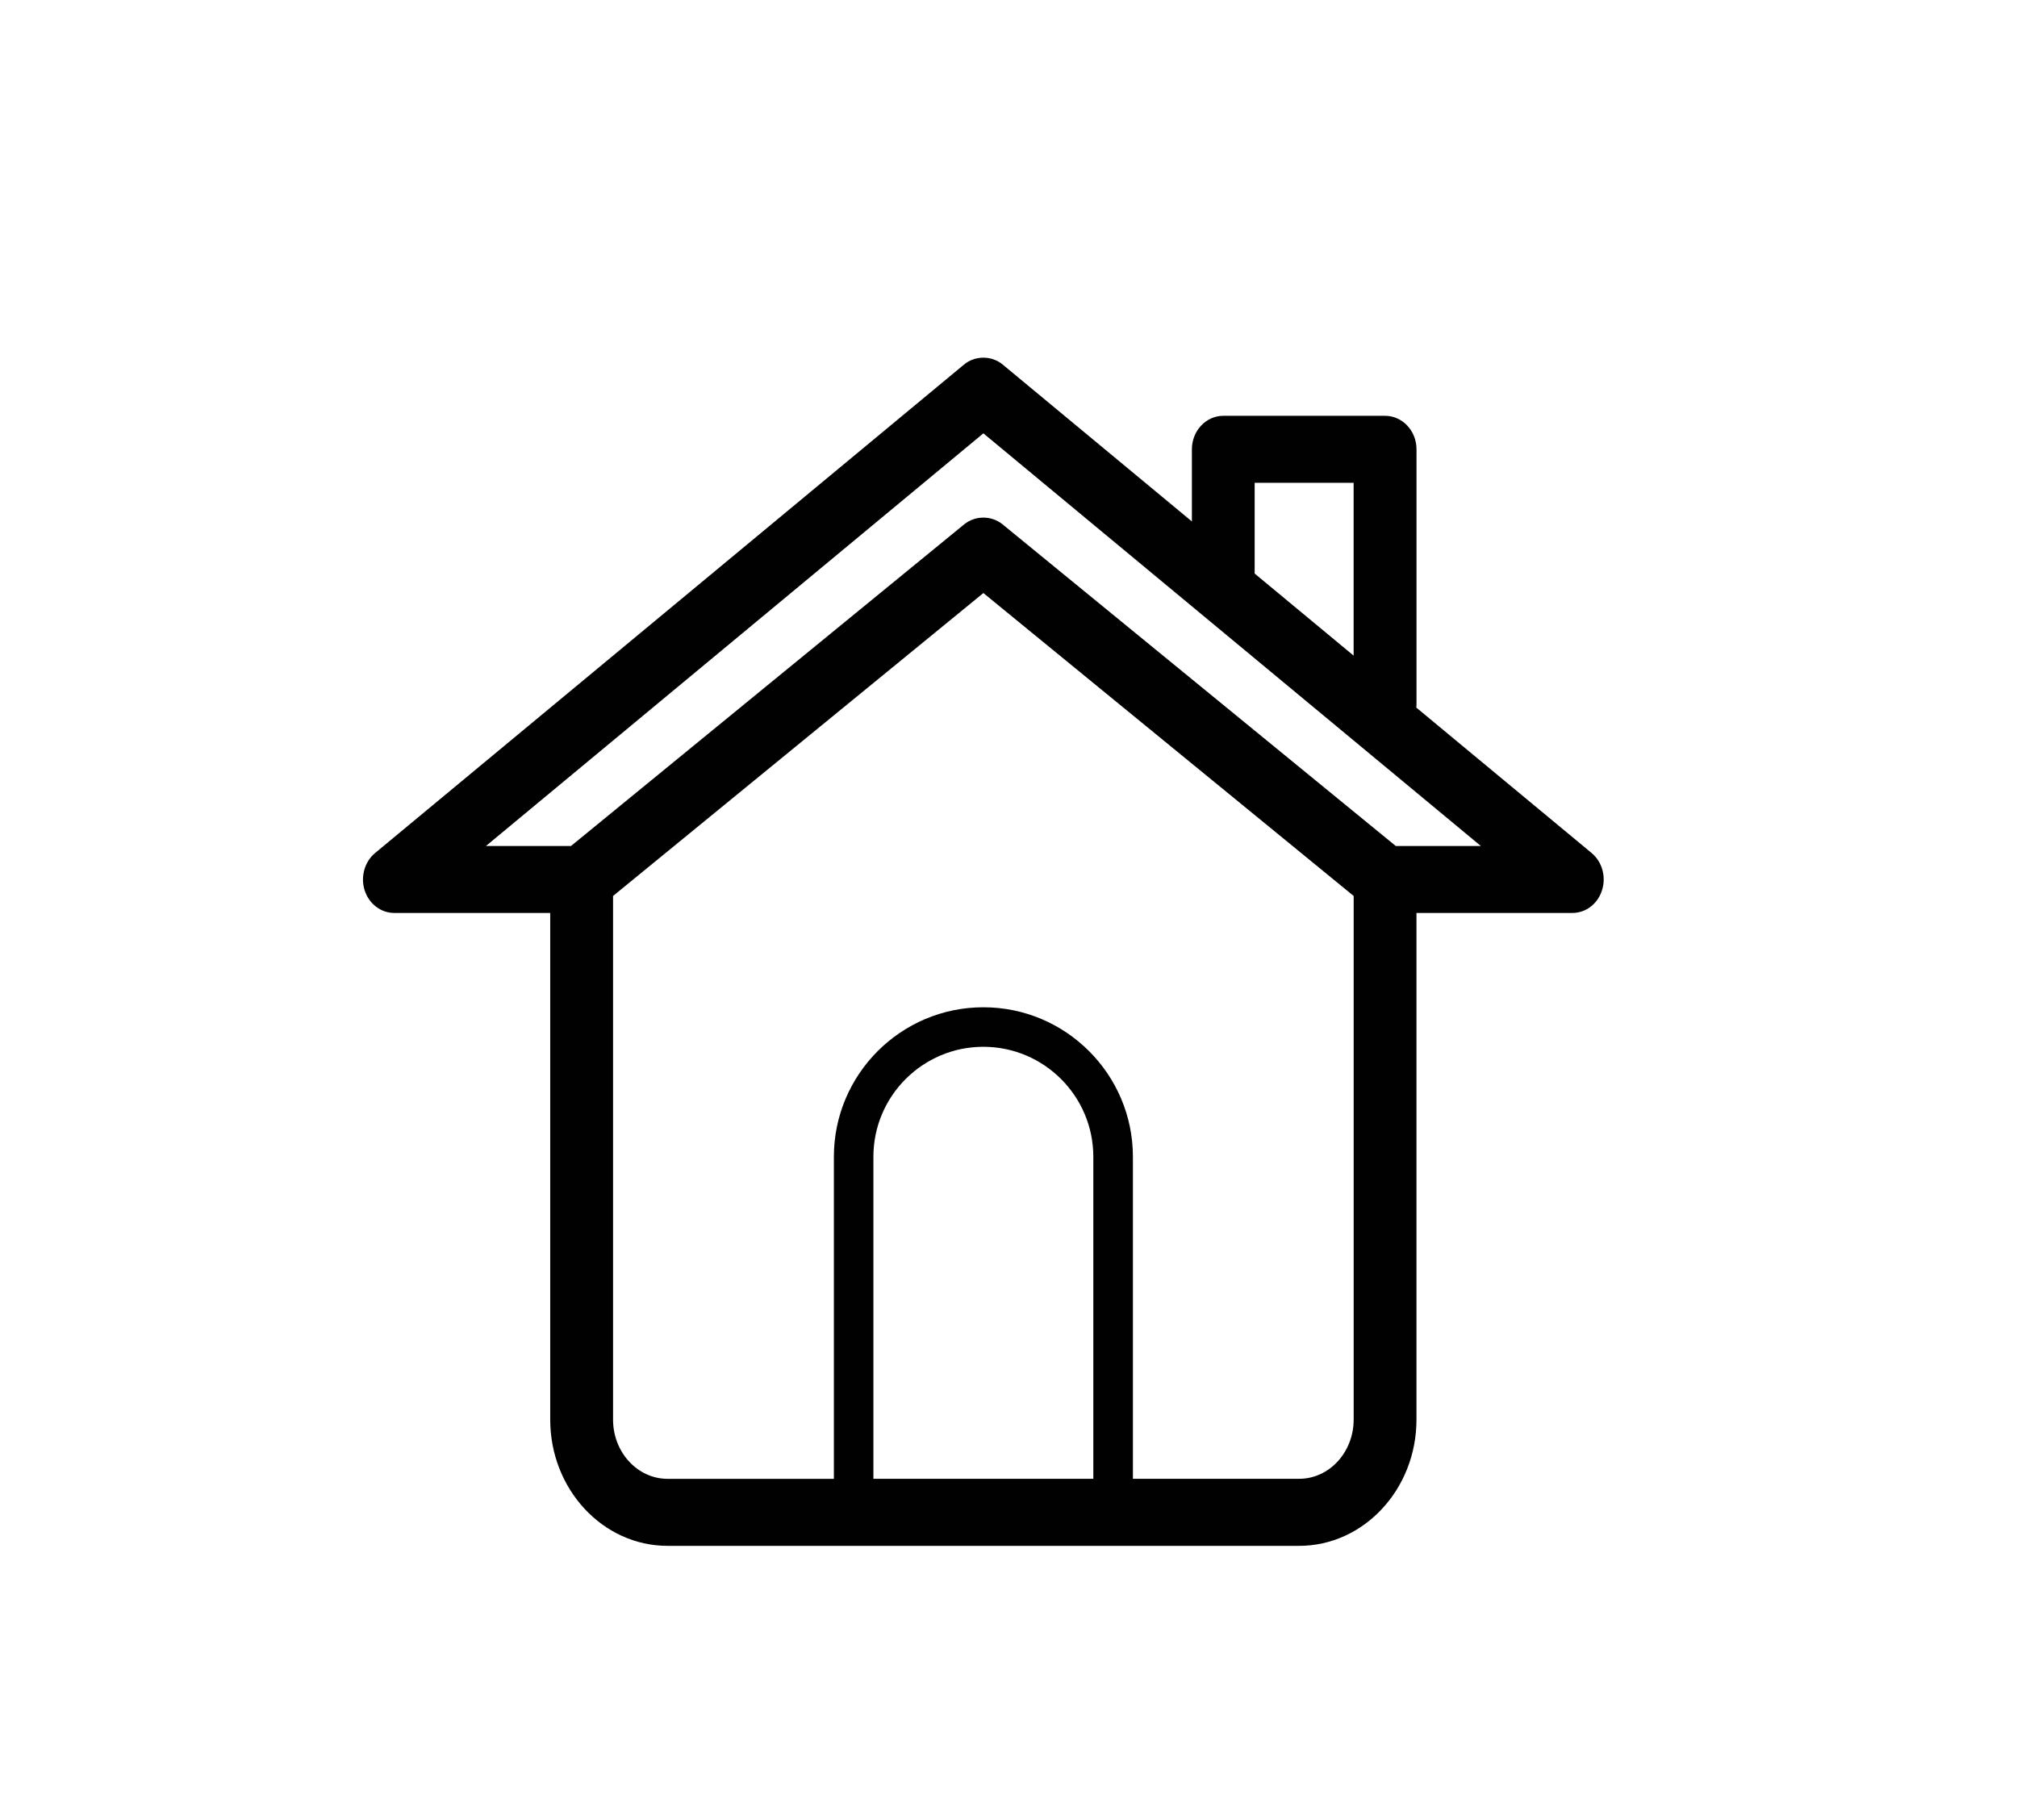 <?xml version="1.0" encoding="utf-8"?>
<!-- Generator: Adobe Illustrator 25.2.3, SVG Export Plug-In . SVG Version: 6.00 Build 0)  -->
<svg version="1.1" id="Laag_1" xmlns="http://www.w3.org/2000/svg" xmlns:xlink="http://www.w3.org/1999/xlink" x="0px" y="0px"
	 viewBox="0 0 55.882 50.42" enable-background="new 0 0 55.882 50.42" xml:space="preserve">
<path fill="#010101" d="M44.098,23.636l-4.858-4.03c0.003-0.031,0.005-0.063,0.005-0.095v-7.062c0-0.512-0.391-0.928-0.87-0.928
	h-4.483c-0.479,0-0.87,0.416-0.87,0.928v1.999L27.779,10.1c-0.303-0.252-0.764-0.253-1.069,0L10.391,23.636
	c-0.29,0.242-0.406,0.655-0.29,1.028c0.119,0.378,0.45,0.632,0.824,0.632h4.319v14.038c0,1.929,1.458,3.498,3.251,3.498h17.498
	c1.792,0,3.251-1.569,3.251-3.498V25.296h4.317c0.376,0,0.708-0.254,0.824-0.631C44.504,24.293,44.389,23.88,44.098,23.636z
	 M34.761,15.892v-2.515h2.742v4.789L34.761,15.892z M24.198,40.974v-8.923c0-1.68,1.367-3.047,3.046-3.047
	c1.68,0,3.047,1.367,3.047,3.047v8.923H24.198z M27.245,27.909c-2.284,0-4.142,1.858-4.142,4.143v8.923h-4.607
	c-0.833,0-1.511-0.735-1.511-1.641V24.825l10.26-8.393l10.259,8.393v14.508c0,0.905-0.677,1.641-1.51,1.641h-4.606v-8.923
	C31.387,29.767,29.529,27.909,27.245,27.909z M41.027,23.44l-2.356,0.001l-10.895-8.913c-0.304-0.247-0.757-0.249-1.062,0
	l-10.895,8.913h-2.356l13.782-11.434L41.027,23.44z"/>
</svg>
